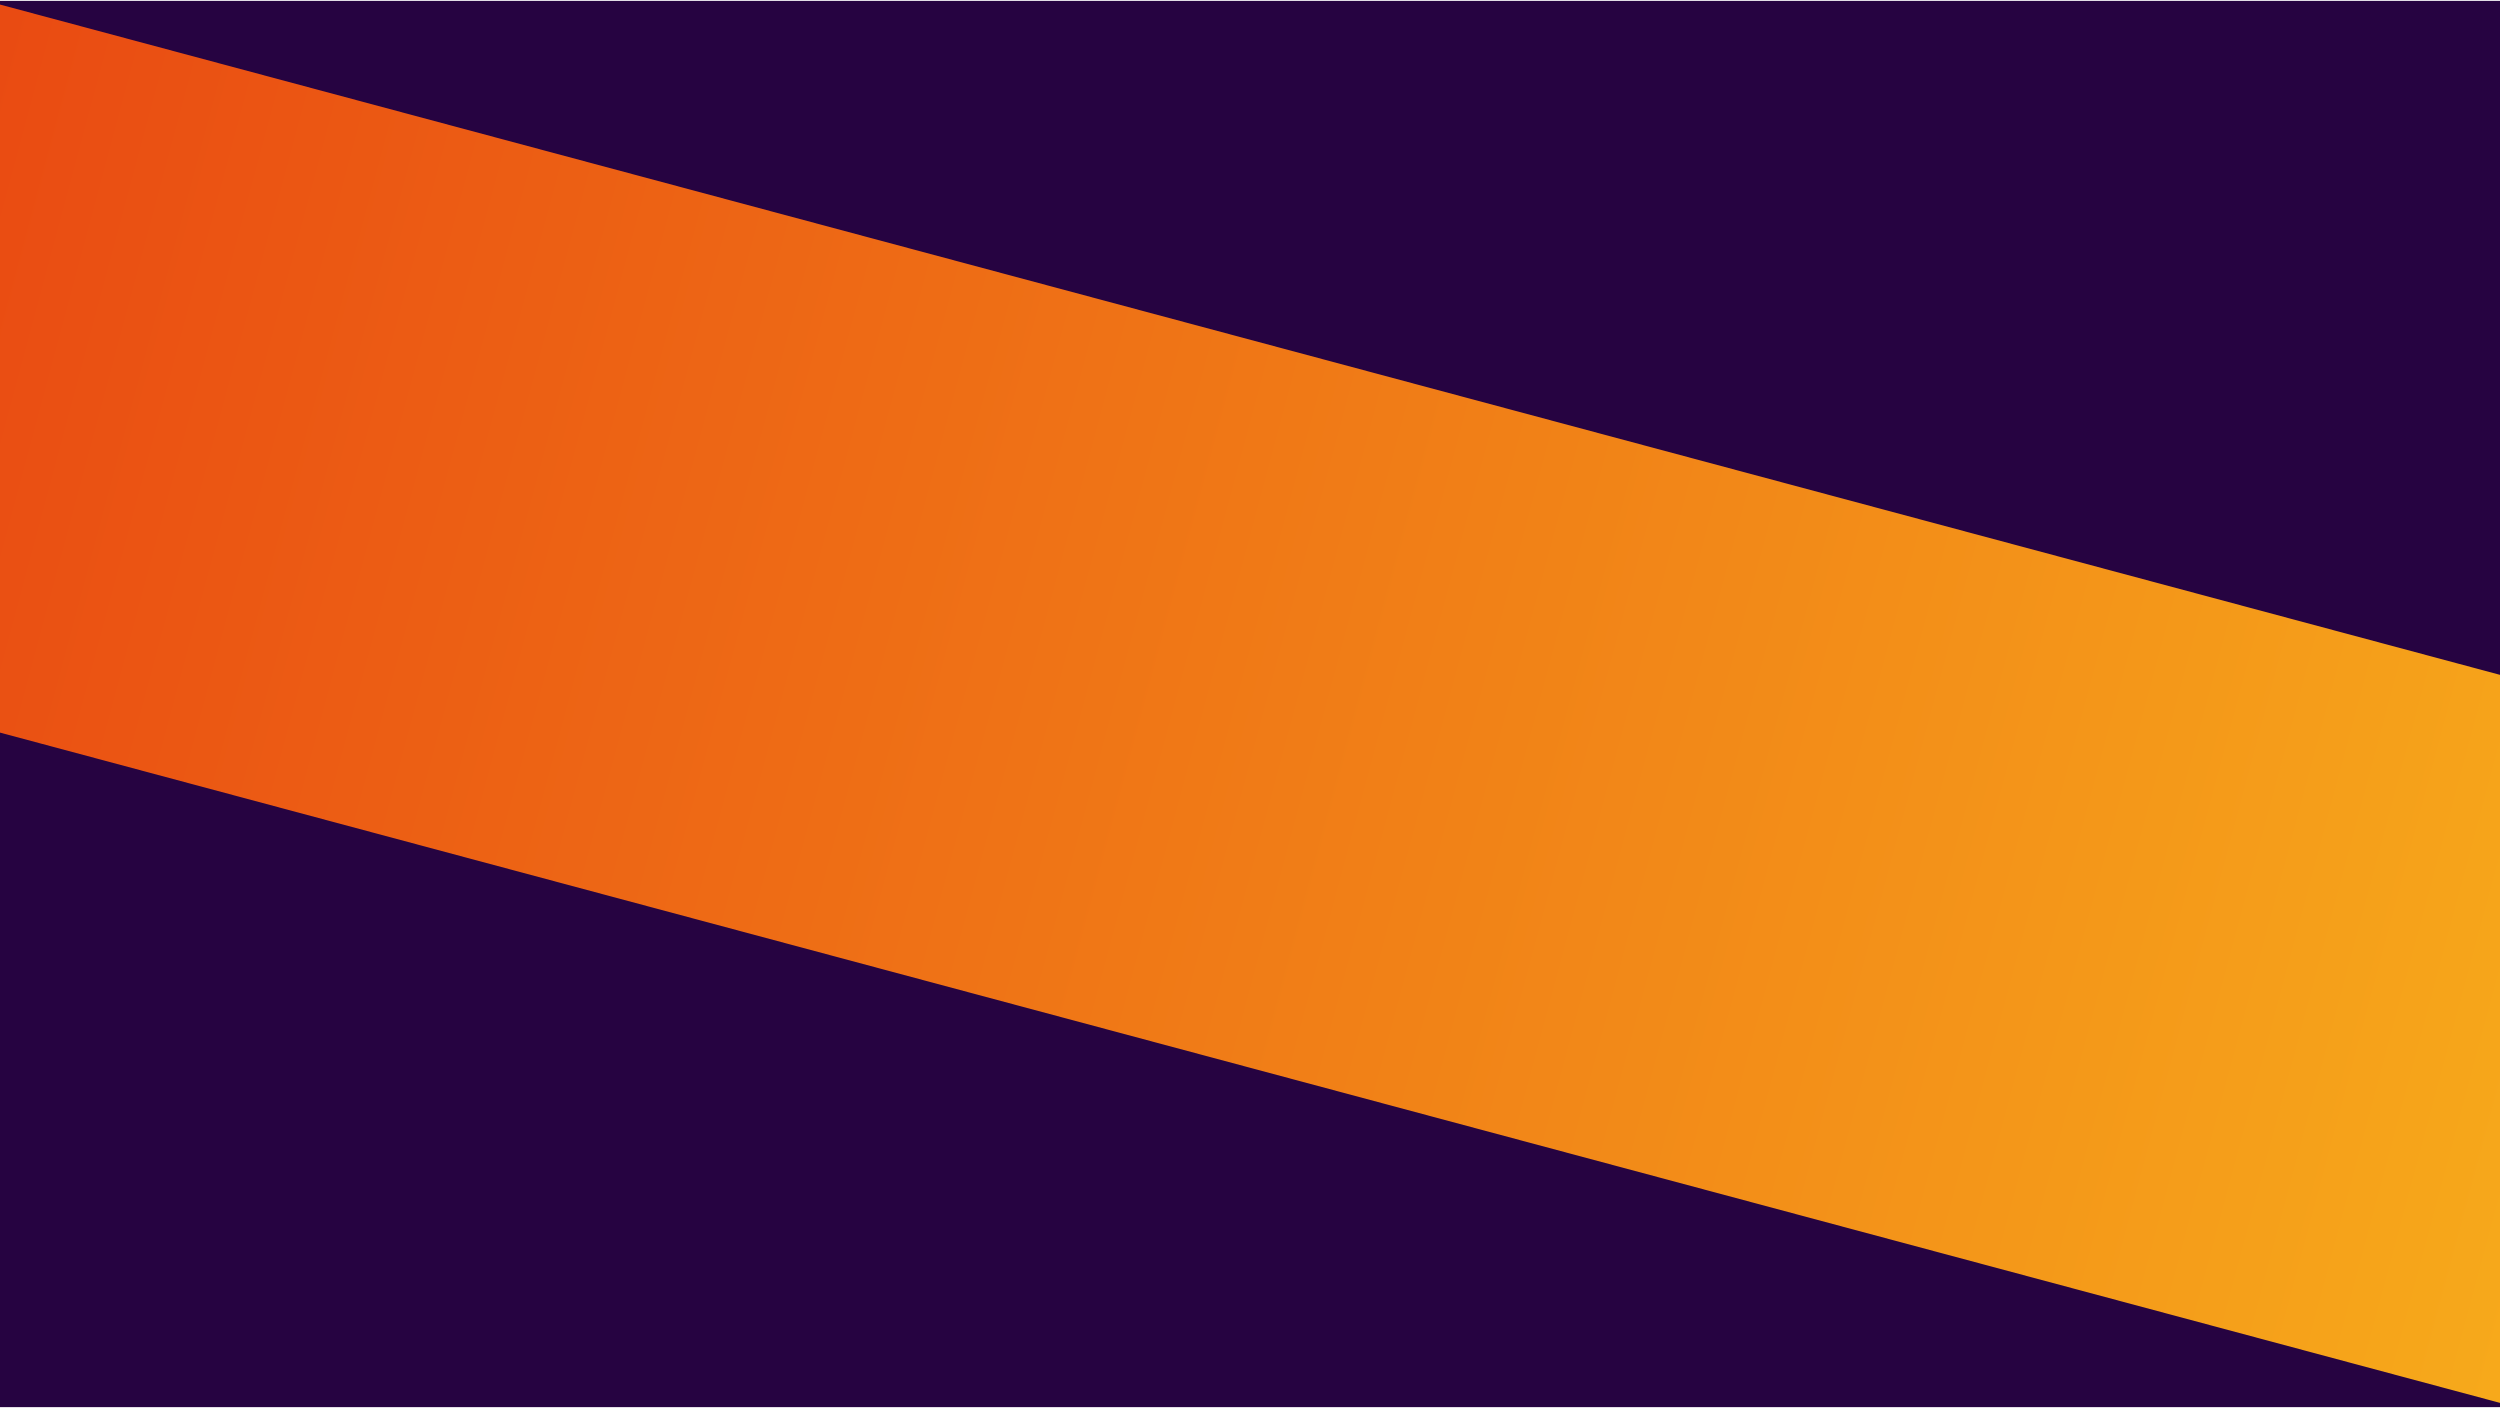 <svg xmlns="http://www.w3.org/2000/svg" width="1440" height="811" viewBox="0 0 1440 811" fill="none"><g clip-path="url(#clip0_1911_1339)"><rect width="1440" height="810" transform="matrix(-1 0 0 1 1440 0.506)" fill="#260341"></rect><rect width="1688" height="405" transform="matrix(-0.966 -0.259 -0.259 0.966 1588 428.392)" fill="url(#paint0_linear_1911_1339)"></rect></g><defs><linearGradient id="paint0_linear_1911_1339" x1="0" y1="202.5" x2="1688" y2="202.5" gradientUnits="userSpaceOnUse"><stop stop-color="#F7AC1B"></stop><stop offset="1" stop-color="#E94812"></stop></linearGradient><clipPath id="clip0_1911_1339"><rect width="1440" height="810" fill="white" transform="matrix(-1 0 0 1 1440 0.506)"></rect></clipPath></defs></svg>